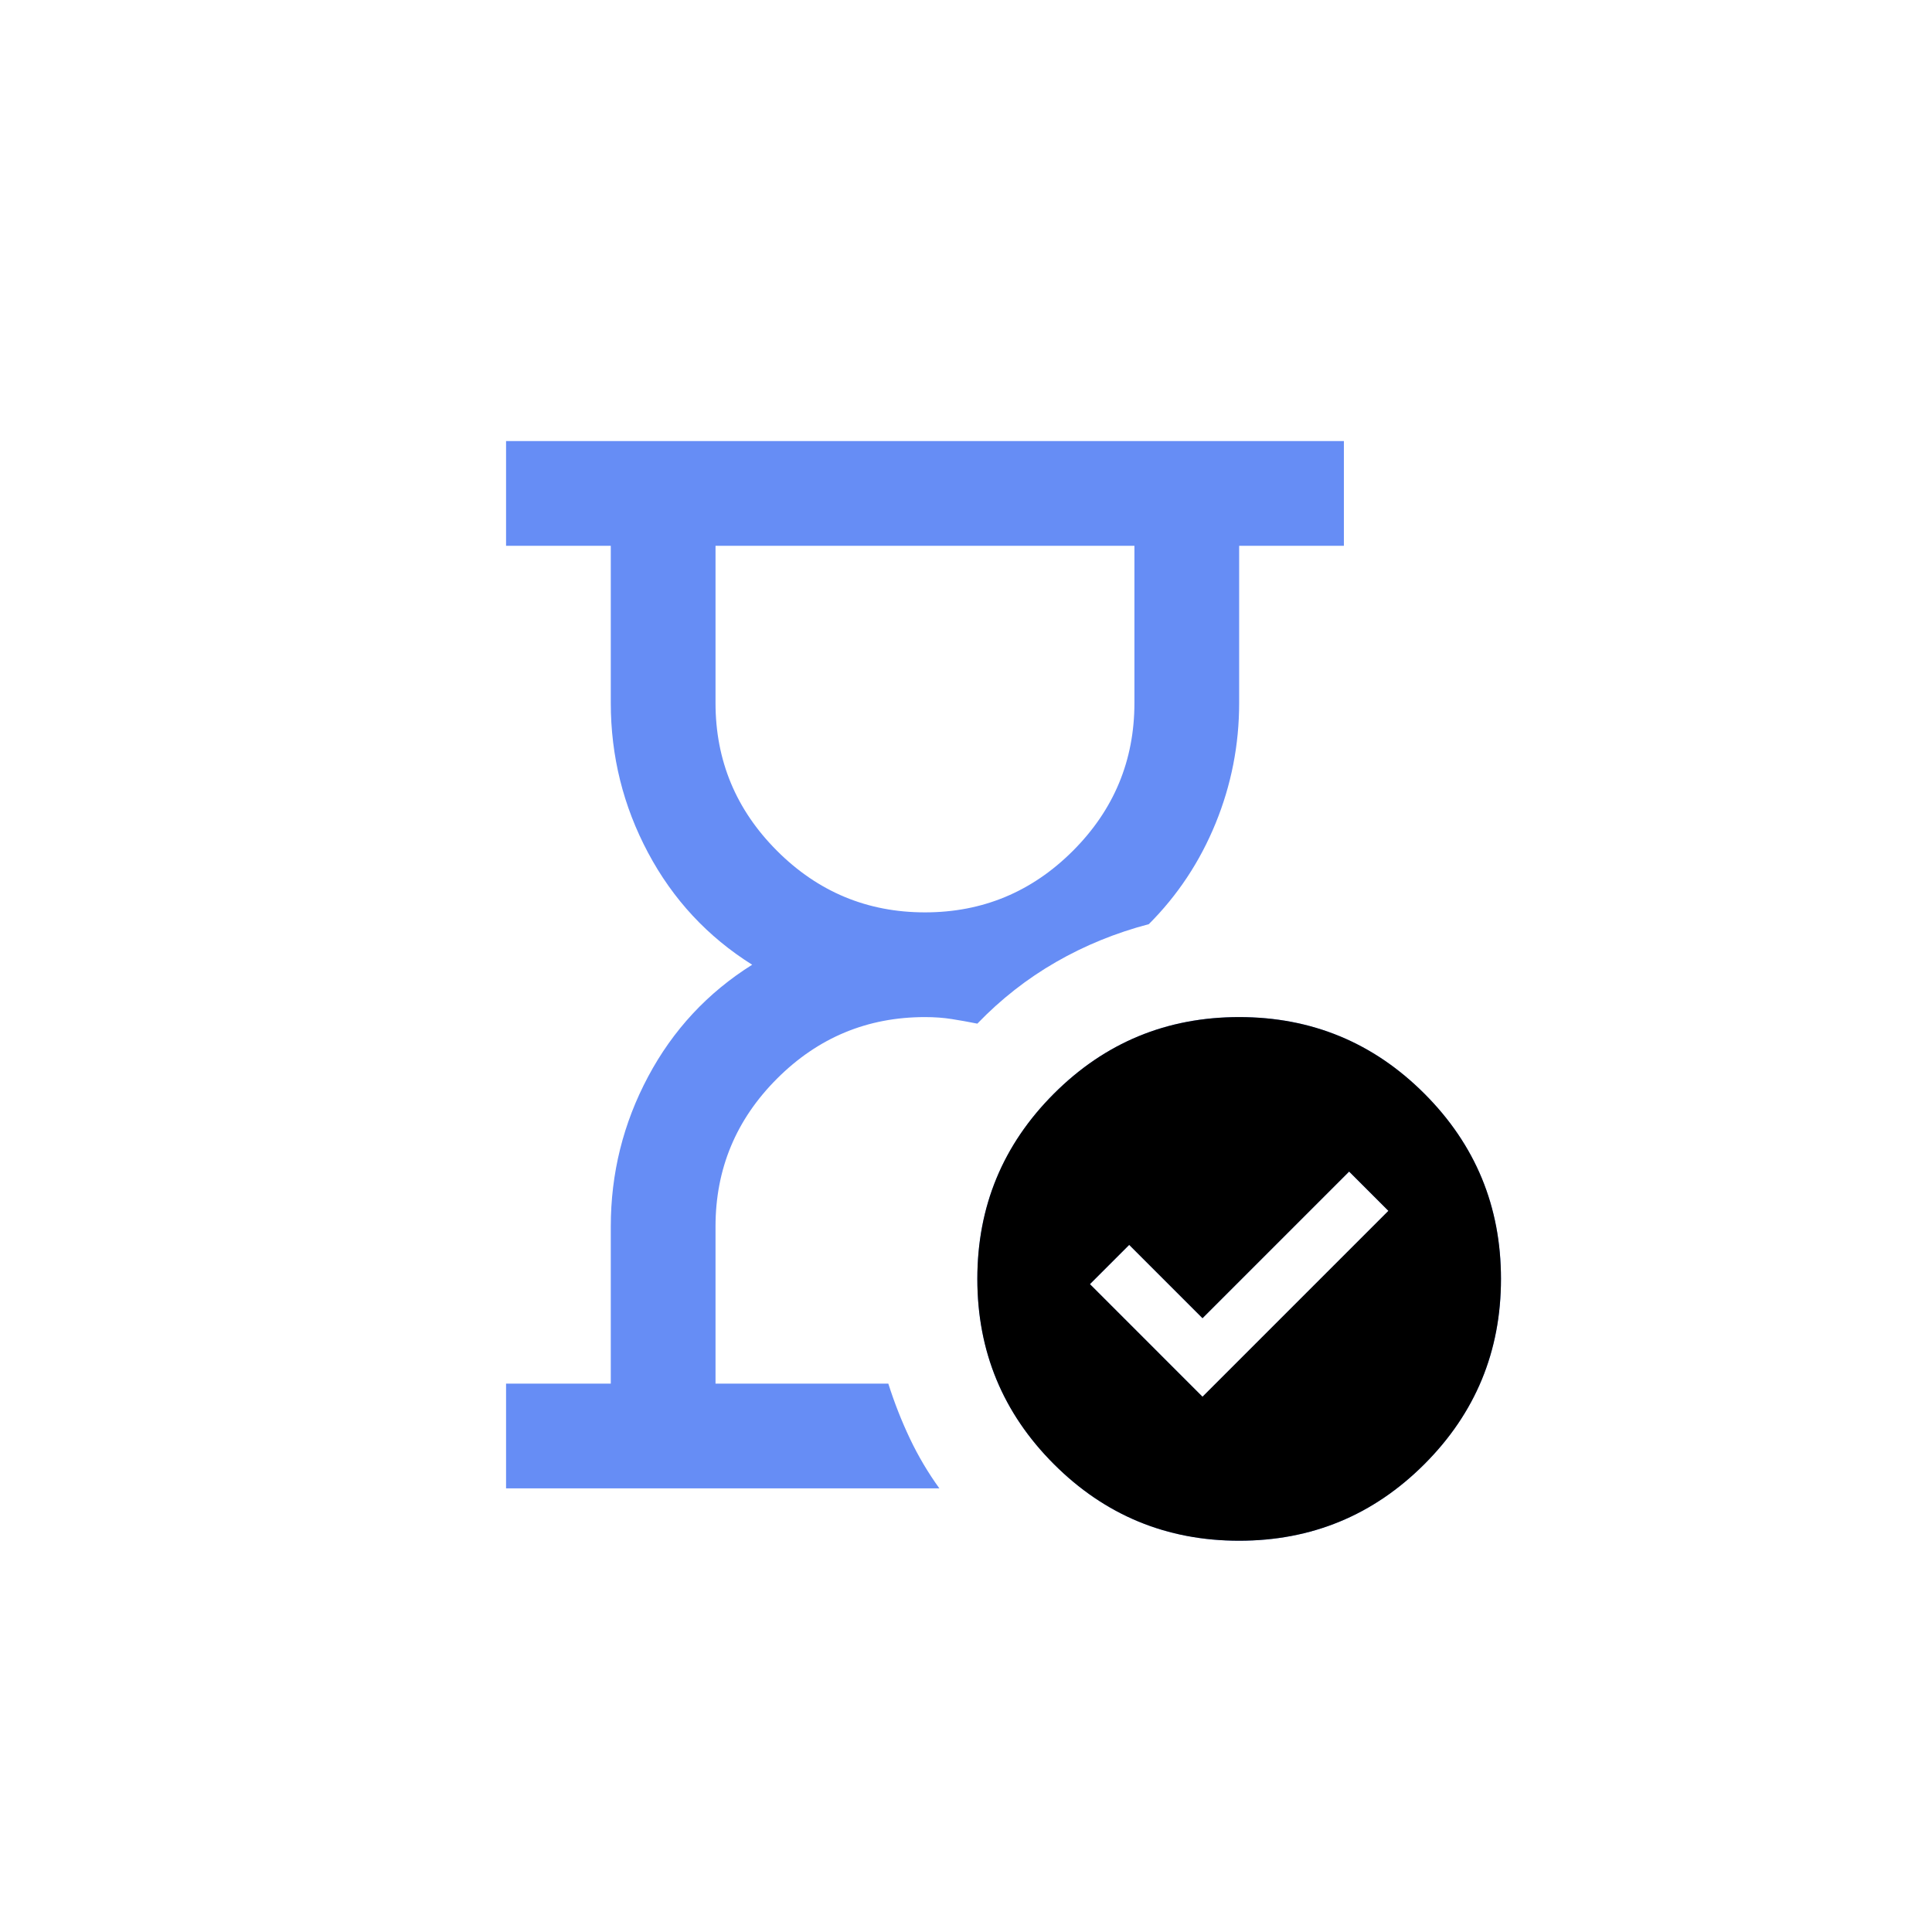 <svg xmlns="http://www.w3.org/2000/svg" xmlns:xlink="http://www.w3.org/1999/xlink" width="1000" zoomAndPan="magnify" viewBox="0 0 750 750" height="1000" preserveAspectRatio="xMidYMid meet" version="1.0"><defs><clipPath id="2c7da4b8cd"><path d="M 379.402 394.496 L 583 394.496 L 583 599 L 379.402 599 Z M 379.402 394.496 " clip-rule="nonzero"/></clipPath><clipPath id="1356f0dfed"><path d="M 379.402 409.496 L 379.402 603.445 C 379.402 611.73 386.117 618.445 394.402 618.445 L 588.012 618.445 C 596.297 618.445 603.012 611.73 603.012 603.445 L 603.012 409.496 C 603.012 401.215 596.297 394.496 588.012 394.496 L 394.402 394.496 C 386.117 394.496 379.402 401.215 379.402 409.496 Z M 379.402 409.496 " clip-rule="nonzero"/></clipPath></defs><path fill="#668df5" d="M 344.844 537.129 Z M 196.453 577.781 L 196.453 537.129 L 237.105 537.129 L 237.105 476.145 C 237.105 455.477 241.934 436.082 251.59 417.957 C 261.246 399.832 274.715 385.348 291.992 374.508 C 274.715 363.664 261.246 349.18 251.59 331.055 C 241.934 312.93 237.105 293.535 237.105 272.867 L 237.105 211.887 L 196.453 211.887 L 196.453 171.23 L 521.695 171.23 L 521.695 211.887 L 481.039 211.887 L 481.039 272.867 C 481.039 289.129 477.988 304.715 471.891 319.621 C 465.793 334.527 457.152 347.57 445.973 358.754 C 433.098 362.141 421.074 367.051 409.891 373.488 C 398.711 379.926 388.547 387.887 379.402 397.375 C 376.012 396.695 372.711 396.105 369.492 395.598 C 366.273 395.086 362.801 394.832 359.074 394.832 C 336.711 394.832 317.57 402.797 301.648 418.719 C 285.723 434.641 277.762 453.785 277.762 476.145 L 277.762 537.129 L 344.844 537.129 C 347.215 544.582 350.012 551.695 353.23 558.473 C 356.449 565.246 360.258 571.684 364.664 577.781 Z M 359.074 354.18 C 381.434 354.18 400.574 346.215 416.5 330.293 C 432.422 314.371 440.383 295.227 440.383 272.867 L 440.383 211.887 L 277.762 211.887 L 277.762 272.867 C 277.762 295.227 285.723 314.371 301.648 330.293 C 317.57 346.215 336.711 354.18 359.074 354.18 Z M 481.039 598.109 C 452.918 598.109 428.949 588.199 409.129 568.383 C 389.309 548.562 379.402 524.59 379.402 496.473 C 379.402 468.352 389.309 444.383 409.129 424.562 C 428.949 404.742 452.918 394.832 481.039 394.832 C 509.16 394.832 533.129 404.742 552.949 424.562 C 572.766 444.383 582.676 468.352 582.676 496.473 C 582.676 524.59 572.766 548.562 552.949 568.383 C 533.129 588.199 509.16 598.109 481.039 598.109 Z M 359.074 211.887 Z M 466.809 542.211 L 538.973 470.047 L 523.727 454.801 L 466.809 511.719 L 438.352 483.258 L 423.105 498.504 Z M 466.809 542.211 " fill-opacity="1" fill-rule="nonzero"/><g clip-path="url(#2c7da4b8cd)"><g clip-path="url(#1356f0dfed)"><path fill="#000000" d="M 344.844 537.129 Z M 196.453 577.781 L 196.453 537.129 L 237.105 537.129 L 237.105 476.145 C 237.105 455.477 241.934 436.082 251.59 417.957 C 261.246 399.832 274.715 385.348 291.992 374.508 C 274.715 363.664 261.246 349.18 251.59 331.055 C 241.934 312.93 237.105 293.535 237.105 272.867 L 237.105 211.887 L 196.453 211.887 L 196.453 171.23 L 521.695 171.23 L 521.695 211.887 L 481.039 211.887 L 481.039 272.867 C 481.039 289.129 477.988 304.715 471.891 319.621 C 465.793 334.527 457.152 347.57 445.973 358.754 C 433.098 362.141 421.074 367.051 409.891 373.488 C 398.711 379.926 388.547 387.887 379.402 397.375 C 376.012 396.695 372.711 396.105 369.492 395.598 C 366.273 395.086 362.801 394.832 359.074 394.832 C 336.711 394.832 317.57 402.797 301.648 418.719 C 285.723 434.641 277.762 453.785 277.762 476.145 L 277.762 537.129 L 344.844 537.129 C 347.215 544.582 350.012 551.695 353.23 558.473 C 356.449 565.246 360.258 571.684 364.664 577.781 Z M 359.074 354.18 C 381.434 354.18 400.574 346.215 416.5 330.293 C 432.422 314.371 440.383 295.227 440.383 272.867 L 440.383 211.887 L 277.762 211.887 L 277.762 272.867 C 277.762 295.227 285.723 314.371 301.648 330.293 C 317.57 346.215 336.711 354.18 359.074 354.18 Z M 481.039 598.109 C 452.918 598.109 428.949 588.199 409.129 568.383 C 389.309 548.562 379.402 524.59 379.402 496.473 C 379.402 468.352 389.309 444.383 409.129 424.562 C 428.949 404.742 452.918 394.832 481.039 394.832 C 509.16 394.832 533.129 404.742 552.949 424.562 C 572.766 444.383 582.676 468.352 582.676 496.473 C 582.676 524.59 572.766 548.562 552.949 568.383 C 533.129 588.199 509.16 598.109 481.039 598.109 Z M 359.074 211.887 Z M 466.809 542.211 L 538.973 470.047 L 523.727 454.801 L 466.809 511.719 L 438.352 483.258 L 423.105 498.504 Z M 466.809 542.211 " fill-opacity="1" fill-rule="nonzero"/></g></g></svg>